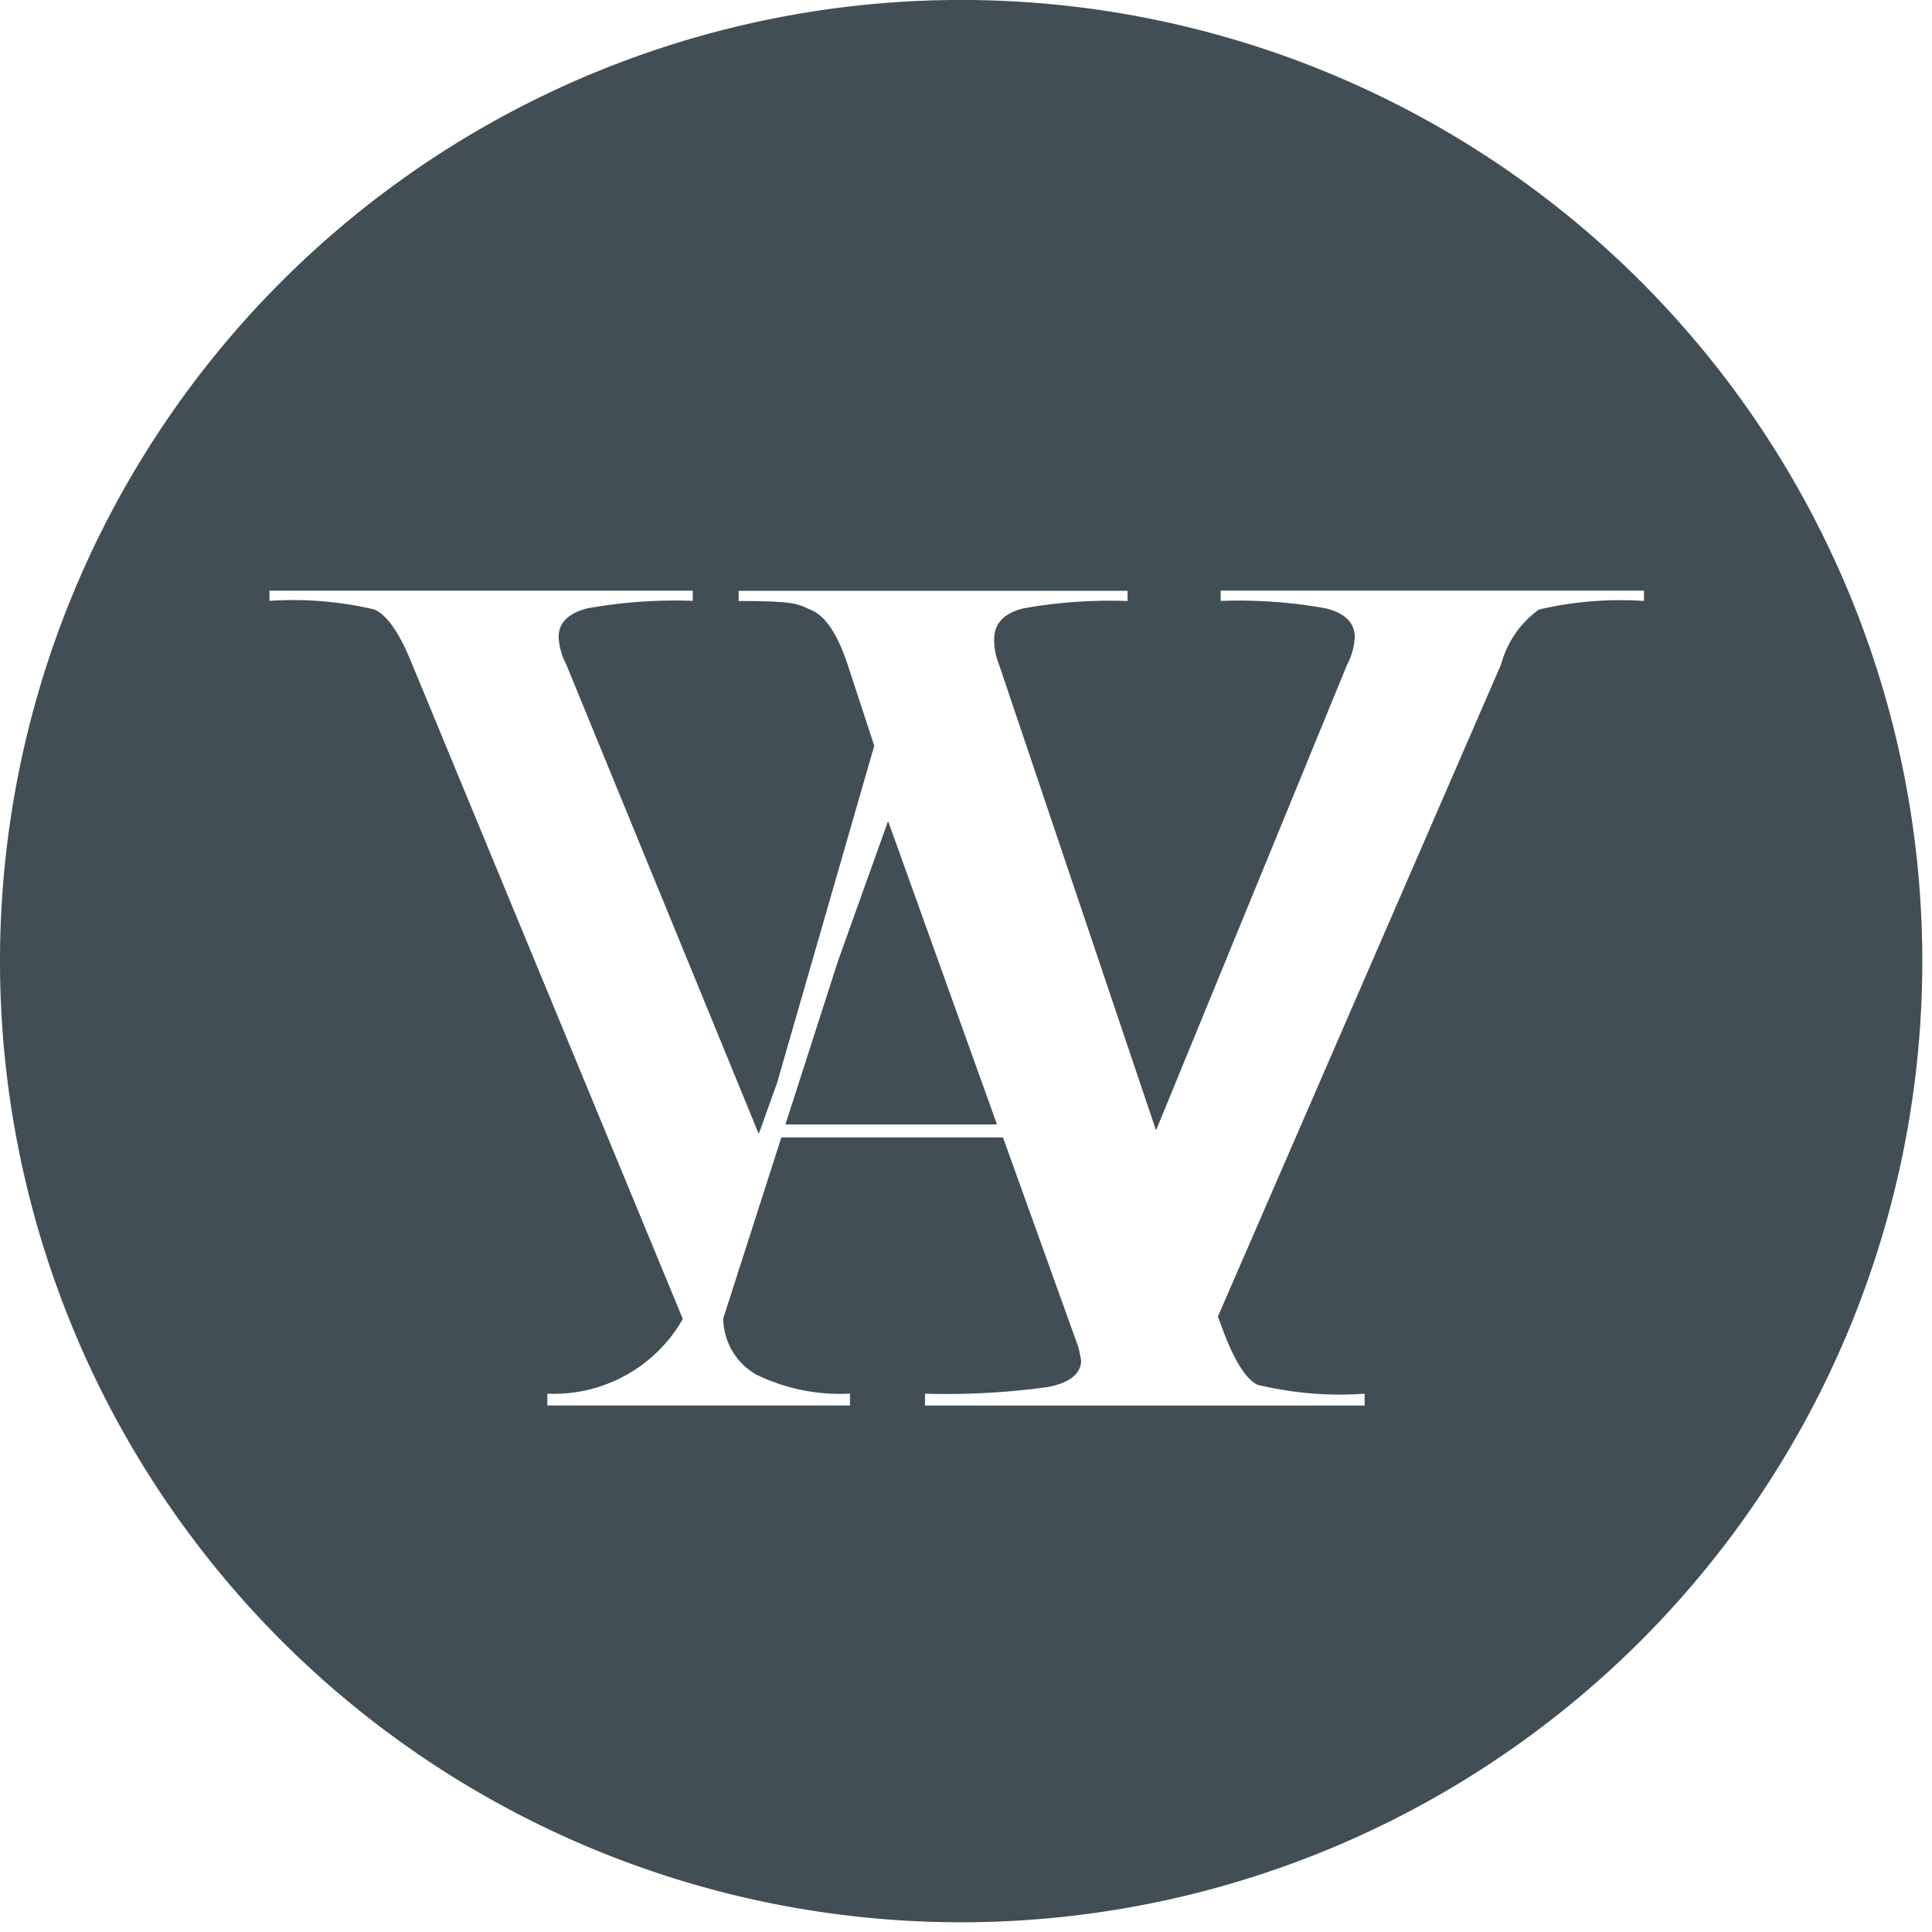<svg viewBox="0 0 55 55" height="55" width="55" data-sanitized-data-name="Groupe 279" data-name="Groupe 279" id="Groupe_279" xmlns:xlink="http://www.w3.org/1999/xlink" xmlns="http://www.w3.org/2000/svg"><defs><clipPath id="clip-path"><rect fill="#424e55" height="55" width="55" data-sanitized-data-name="Rectangle 241" data-name="Rectangle 241" id="Rectangle_241"></rect></clipPath></defs><g data-sanitized-data-name="Groupe 277" data-name="Groupe 277" id="Groupe_277"><g clip-path="url(#clip-path)" data-sanitized-data-name="Groupe 276" data-name="Groupe 276" id="Groupe_276"><path fill="#424e55" transform="translate(0 -0.001)" d="M27.362,0A27.362,27.362,0,1,0,54.724,27.363,27.362,27.362,0,0,0,27.362,0m16.451,17.35a2.827,2.827,0,0,0-1.078,1.56L34.671,37.48l.108.292q.508,1.394,1.016,1.649a9.96,9.96,0,0,0,3.053.256v.338H26.333v-.338a21.276,21.276,0,0,0,3.494-.189q.949-.187.95-.766l-.068-.341-2.156-6h-6.31l-1.653,5.151a1.859,1.859,0,0,0,.927,1.594,5.434,5.434,0,0,0,2.68.548v.338H15.582v-.336a4.229,4.229,0,0,0,3.627-1.767c.073-.1.151-.225.23-.36L11.733,18.911q-.528-1.32-1.078-1.56a10.139,10.139,0,0,0-2.984-.245v-.29H19.721v.29a14.079,14.079,0,0,0-2.989.211c-.554.138-.829.415-.829.821a1.868,1.868,0,0,0,.215.774L21.6,32.282l.521-1.451,2.767-9.6-.754-2.3q-.428-1.3-1.032-1.56c-.4-.173-.41-.26-2.075-.26v-.29H32.1v.29a13.914,13.914,0,0,0-2.974.211q-.826.208-.825.887a1.91,1.91,0,0,0,.139.709L32.91,32.181l5.443-13.268a1.867,1.867,0,0,0,.214-.774c0-.406-.275-.683-.829-.821a14.181,14.181,0,0,0-2.988-.211v-.292H46.8v.294a10.192,10.192,0,0,0-2.984.243" data-sanitized-data-name="Tracé 41" data-name="Tracé 41" id="Tracé_41"></path></g><path fill="#424e55" transform="translate(-45.47 -47.526)" d="M69.33,74.871l-1.5,4.665h6.022l-3.1-8.637Z" data-sanitized-data-name="Tracé 40" data-name="Tracé 40" id="Tracé_40"></path></g></svg> 